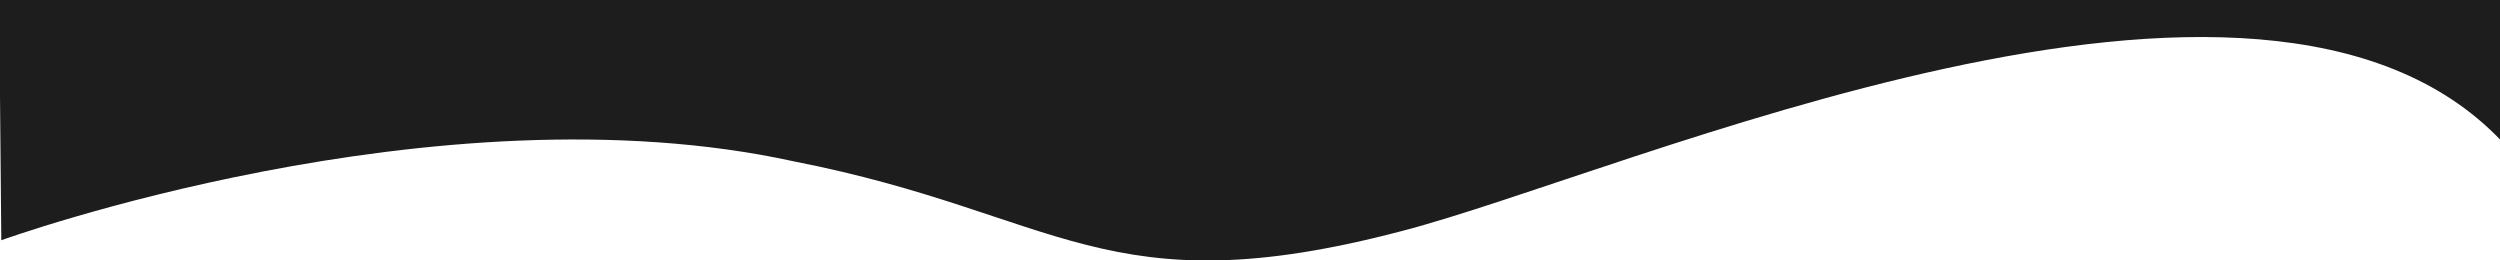 <?xml version="1.0" encoding="utf-8"?>
<!-- Generator: Adobe Illustrator 16.0.0, SVG Export Plug-In . SVG Version: 6.00 Build 0)  -->
<!DOCTYPE svg PUBLIC "-//W3C//DTD SVG 1.0//EN" "http://www.w3.org/TR/2001/REC-SVG-20010904/DTD/svg10.dtd">
<svg version="1.0" id="Layer_1" xmlns:x="http://ns.adobe.com/Extensibility/1.0/" xmlns:i="http://ns.adobe.com/AdobeIllustrator/10.0/" xmlns:graph="http://ns.adobe.com/Graphs/1.0/"
	 xmlns="http://www.w3.org/2000/svg" xmlns:xlink="http://www.w3.org/1999/xlink" xmlns:a="http://ns.adobe.com/AdobeSVGViewerExtensions/3.0/"
	 x="0px" y="0px" viewBox="0 0 1920 200.054" enable-background="new 0 0 1920 200.054"
	 xml:space="preserve">
<path fill="#1d1d1d" d="M1,184.5c0,0,334-120.833,609-60.5c204.333,39.999,239,113.333,467,53.334
	c172-44.668,658-264.667,844-69.187C1921,89.333,1921,0,1921,0H-0.667L1,184.5z"/>
</svg>

